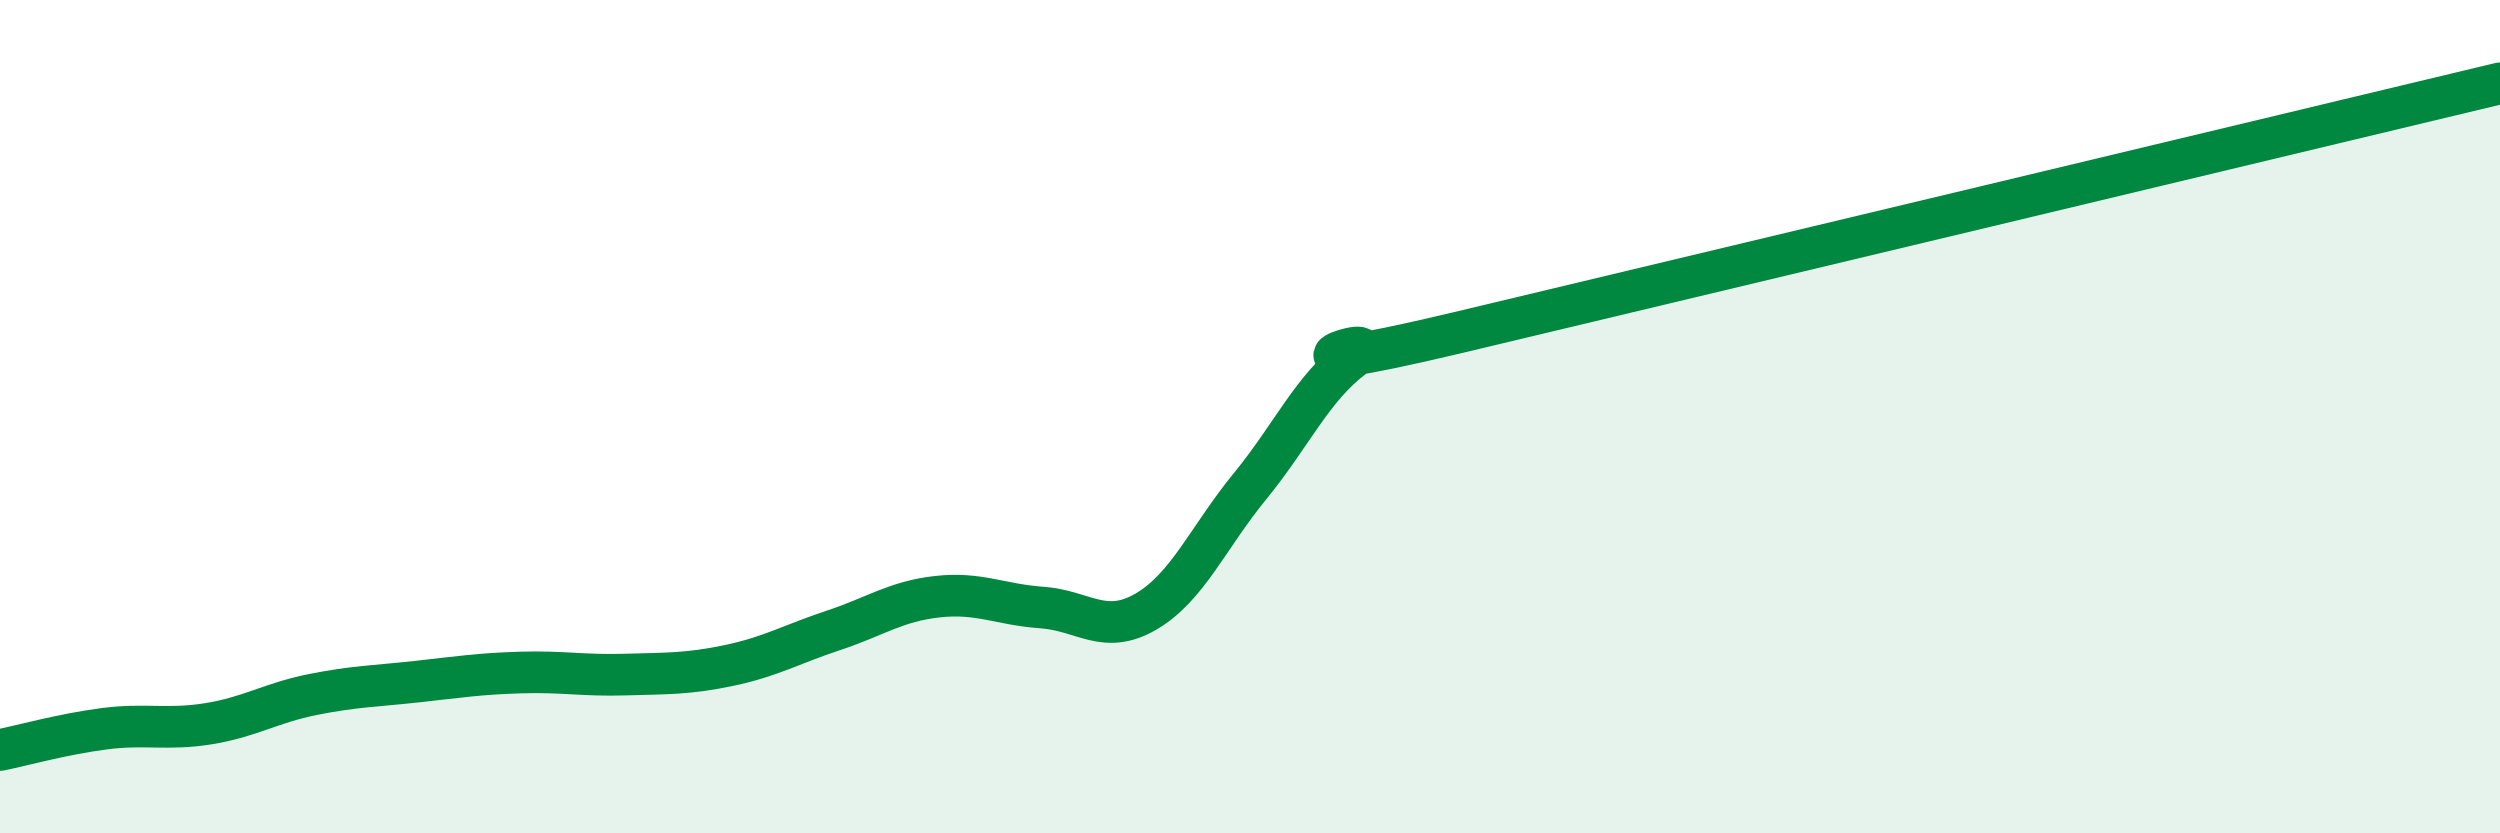 
    <svg width="60" height="20" viewBox="0 0 60 20" xmlns="http://www.w3.org/2000/svg">
      <path
        d="M 0,18 C 0.5,17.9 1.5,17.62 2.5,17.49 C 3.5,17.36 4,17.53 5,17.37 C 6,17.21 6.5,16.87 7.5,16.67 C 8.5,16.47 9,16.47 10,16.36 C 11,16.25 11.5,16.17 12.5,16.14 C 13.5,16.11 14,16.22 15,16.19 C 16,16.16 16.5,16.18 17.5,15.97 C 18.5,15.76 19,15.46 20,15.13 C 21,14.8 21.5,14.43 22.5,14.32 C 23.5,14.21 24,14.51 25,14.58 C 26,14.65 26.5,15.26 27.5,14.68 C 28.5,14.1 29,12.89 30,11.67 C 31,10.45 31.5,9.3 32.5,8.56 C 33.5,7.82 29.5,9.29 35,7.98 C 40.5,6.67 55,3.2 60,2L60 20L0 20Z"
        fill="#008740"
        opacity="0.1"
        stroke-linecap="round"
        stroke-linejoin="round"
      />
      <path
        d="M 0,18 C 0.5,17.9 1.5,17.62 2.5,17.49 C 3.5,17.36 4,17.53 5,17.37 C 6,17.21 6.5,16.87 7.5,16.67 C 8.5,16.47 9,16.47 10,16.36 C 11,16.25 11.5,16.17 12.5,16.14 C 13.5,16.11 14,16.22 15,16.19 C 16,16.16 16.5,16.18 17.5,15.97 C 18.5,15.76 19,15.46 20,15.13 C 21,14.8 21.5,14.43 22.5,14.32 C 23.5,14.21 24,14.51 25,14.58 C 26,14.65 26.5,15.26 27.5,14.68 C 28.5,14.1 29,12.89 30,11.67 C 31,10.45 31.5,9.3 32.5,8.56 C 33.5,7.82 29.5,9.29 35,7.98 C 40.5,6.67 55,3.2 60,2"
        stroke="#008740"
        stroke-width="1"
        fill="none"
        stroke-linecap="round"
        stroke-linejoin="round"
      />
    </svg>
  